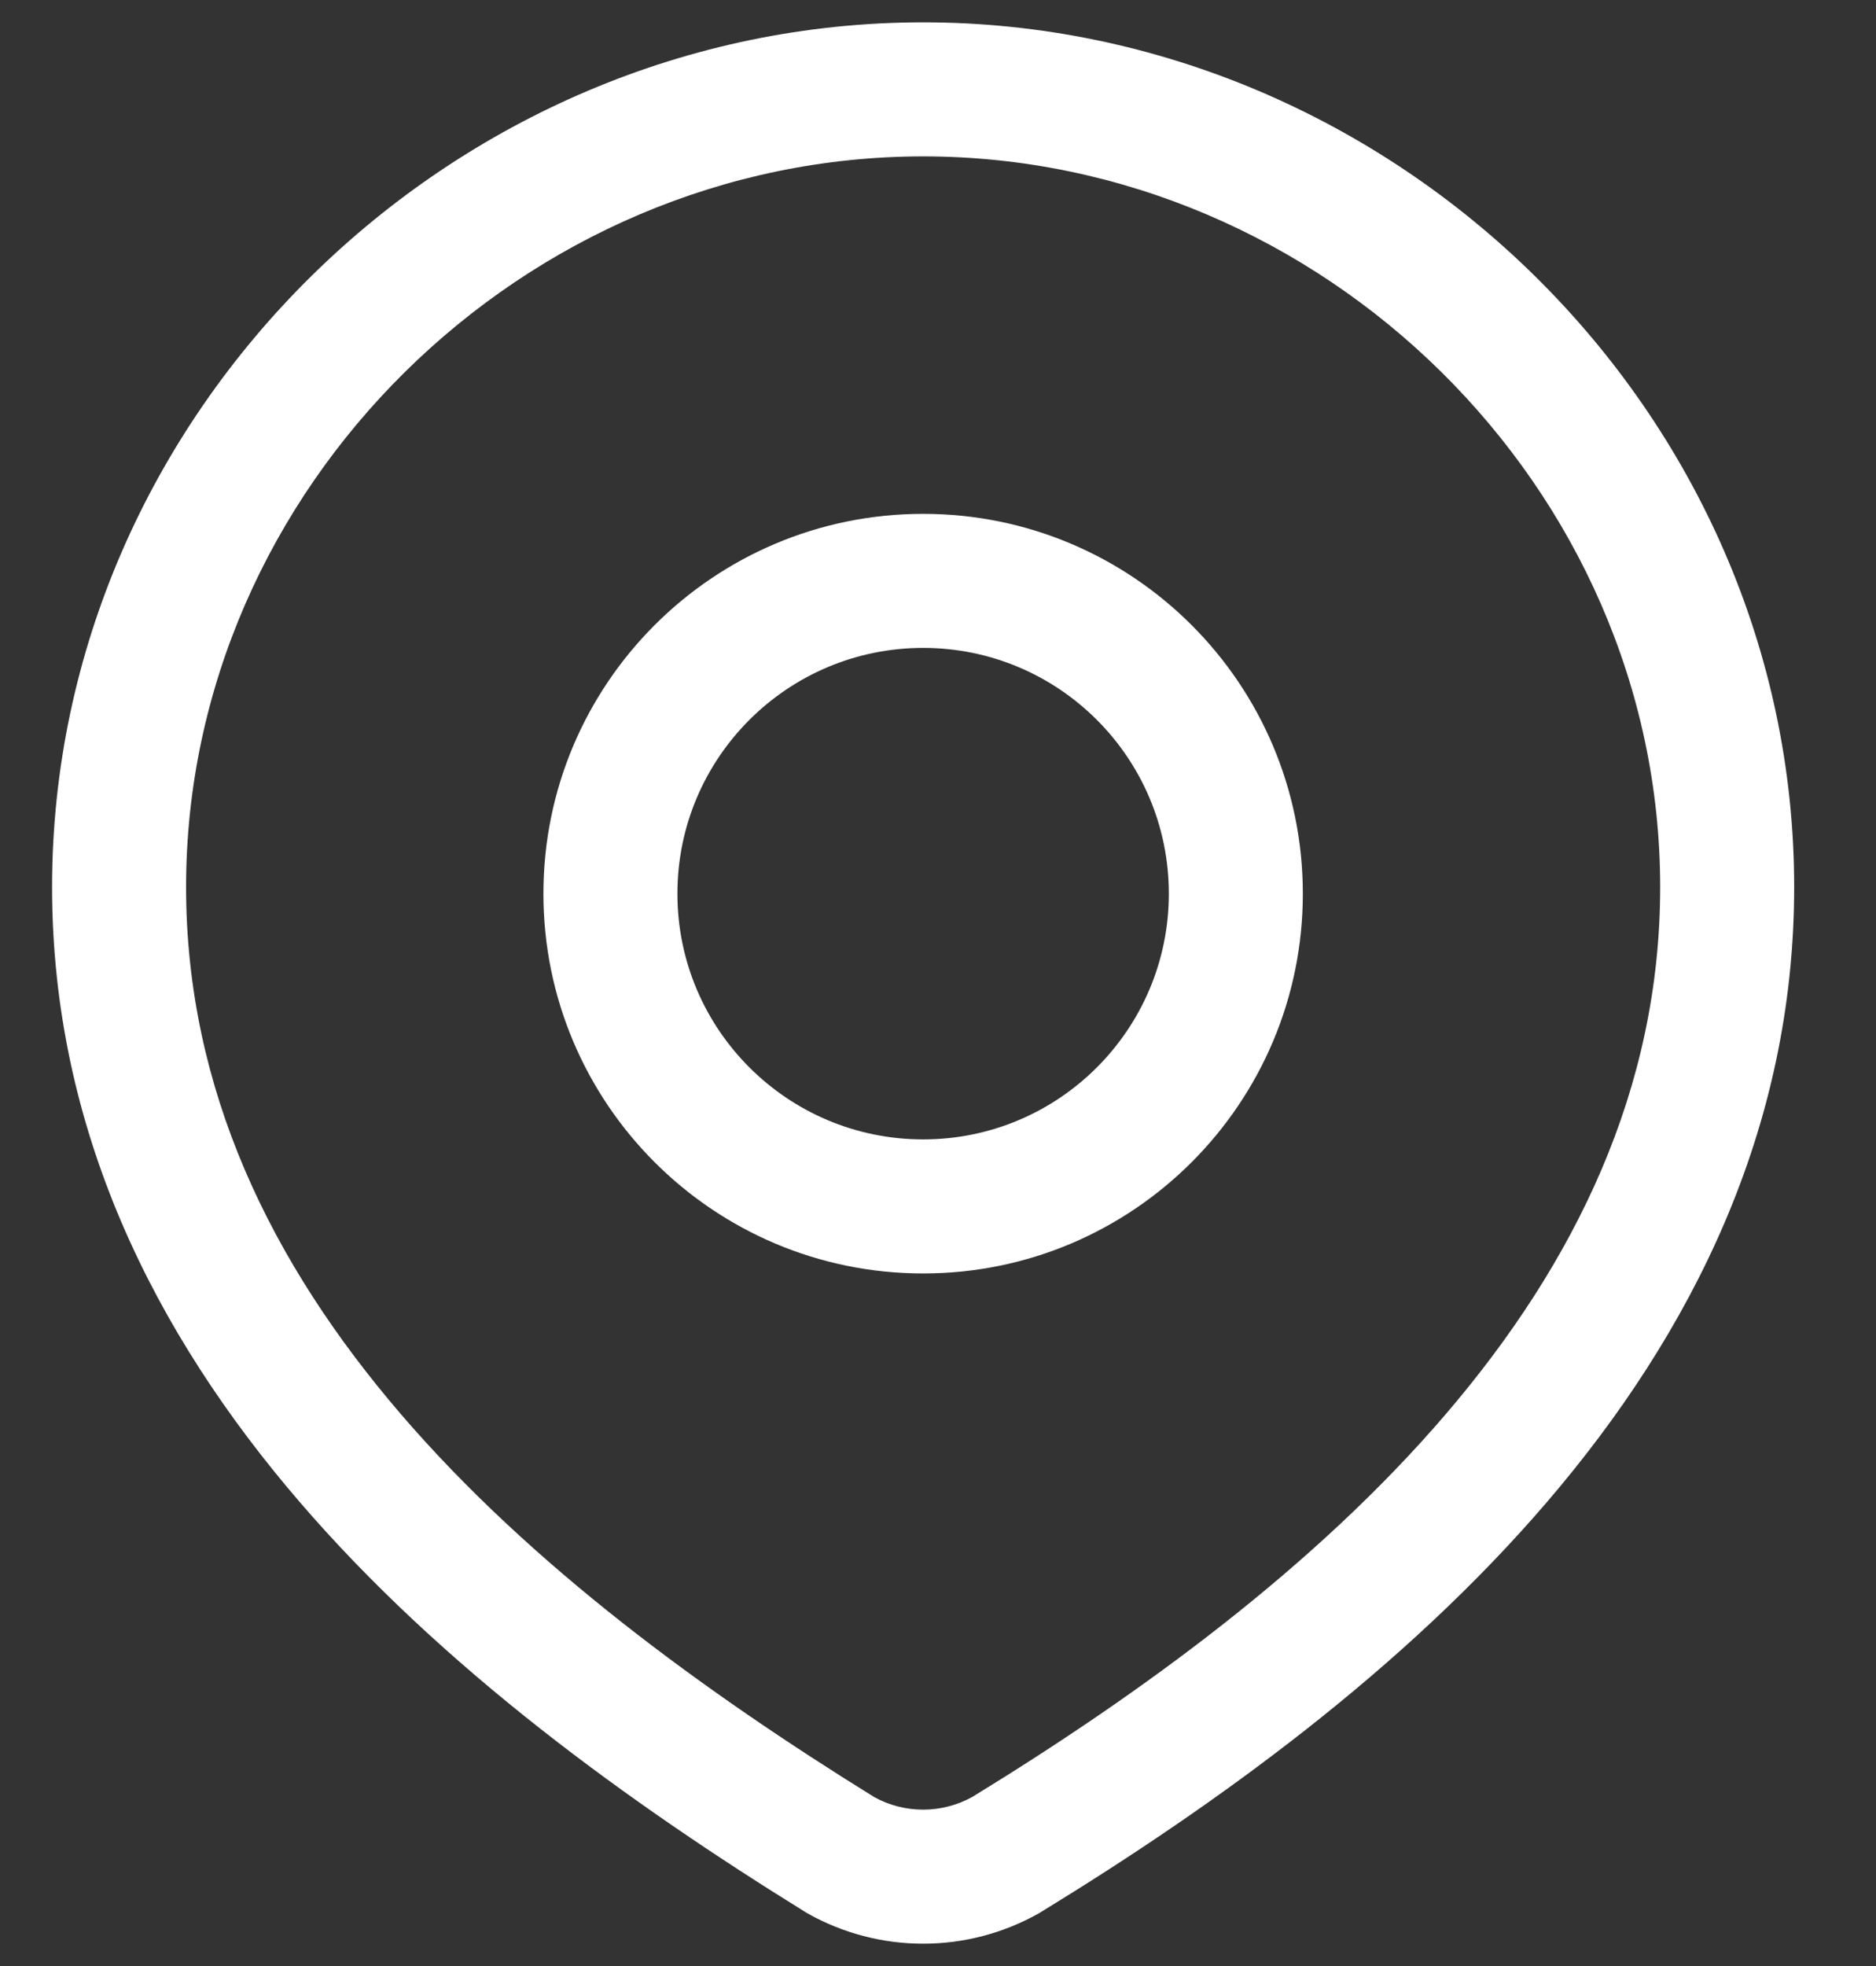<svg width="21" height="22" viewBox="0 0 21 22" fill="none" xmlns="http://www.w3.org/2000/svg">
<rect x="0" y="0" width="21" height="22" fill="#333333" stroke="none"/>
<path fill-rule="evenodd" clip-rule="evenodd" d="M10.334 5.75C7.986 5.75 6.083 7.653 6.083 10C6.083 12.347 7.986 14.25 10.334 14.25C12.681 14.25 14.584 12.347 14.584 10C14.584 7.653 12.681 5.75 10.334 5.75ZM7.583 10C7.583 8.481 8.815 7.25 10.334 7.25C11.852 7.25 13.084 8.481 13.084 10C13.084 11.519 11.852 12.75 10.334 12.75C8.815 12.75 7.583 11.519 7.583 10Z" fill="white"/>
<path fill-rule="evenodd" clip-rule="evenodd" d="M10.334 0.25C5.058 0.25 0.583 4.61 0.583 9.926C0.583 12.648 1.735 14.924 3.35 16.802C4.958 18.673 7.052 20.181 9.012 21.394L9.025 21.402L9.038 21.41C9.433 21.633 9.88 21.75 10.334 21.75C10.787 21.75 11.234 21.633 11.629 21.41L11.641 21.403L11.652 21.396C13.619 20.193 15.713 18.68 17.32 16.804C18.934 14.921 20.084 12.639 20.084 9.926C20.084 4.61 15.609 0.25 10.334 0.25ZM2.083 9.926C2.083 5.456 5.868 1.75 10.334 1.75C14.799 1.75 18.584 5.456 18.584 9.926C18.584 12.183 17.635 14.131 16.181 15.828C14.724 17.528 12.787 18.942 10.882 20.109C10.714 20.201 10.526 20.25 10.334 20.25C10.142 20.25 9.954 20.202 9.787 20.11C7.882 18.93 5.945 17.52 4.488 15.825C3.034 14.133 2.083 12.191 2.083 9.926Z" fill="white"/>
</svg>
